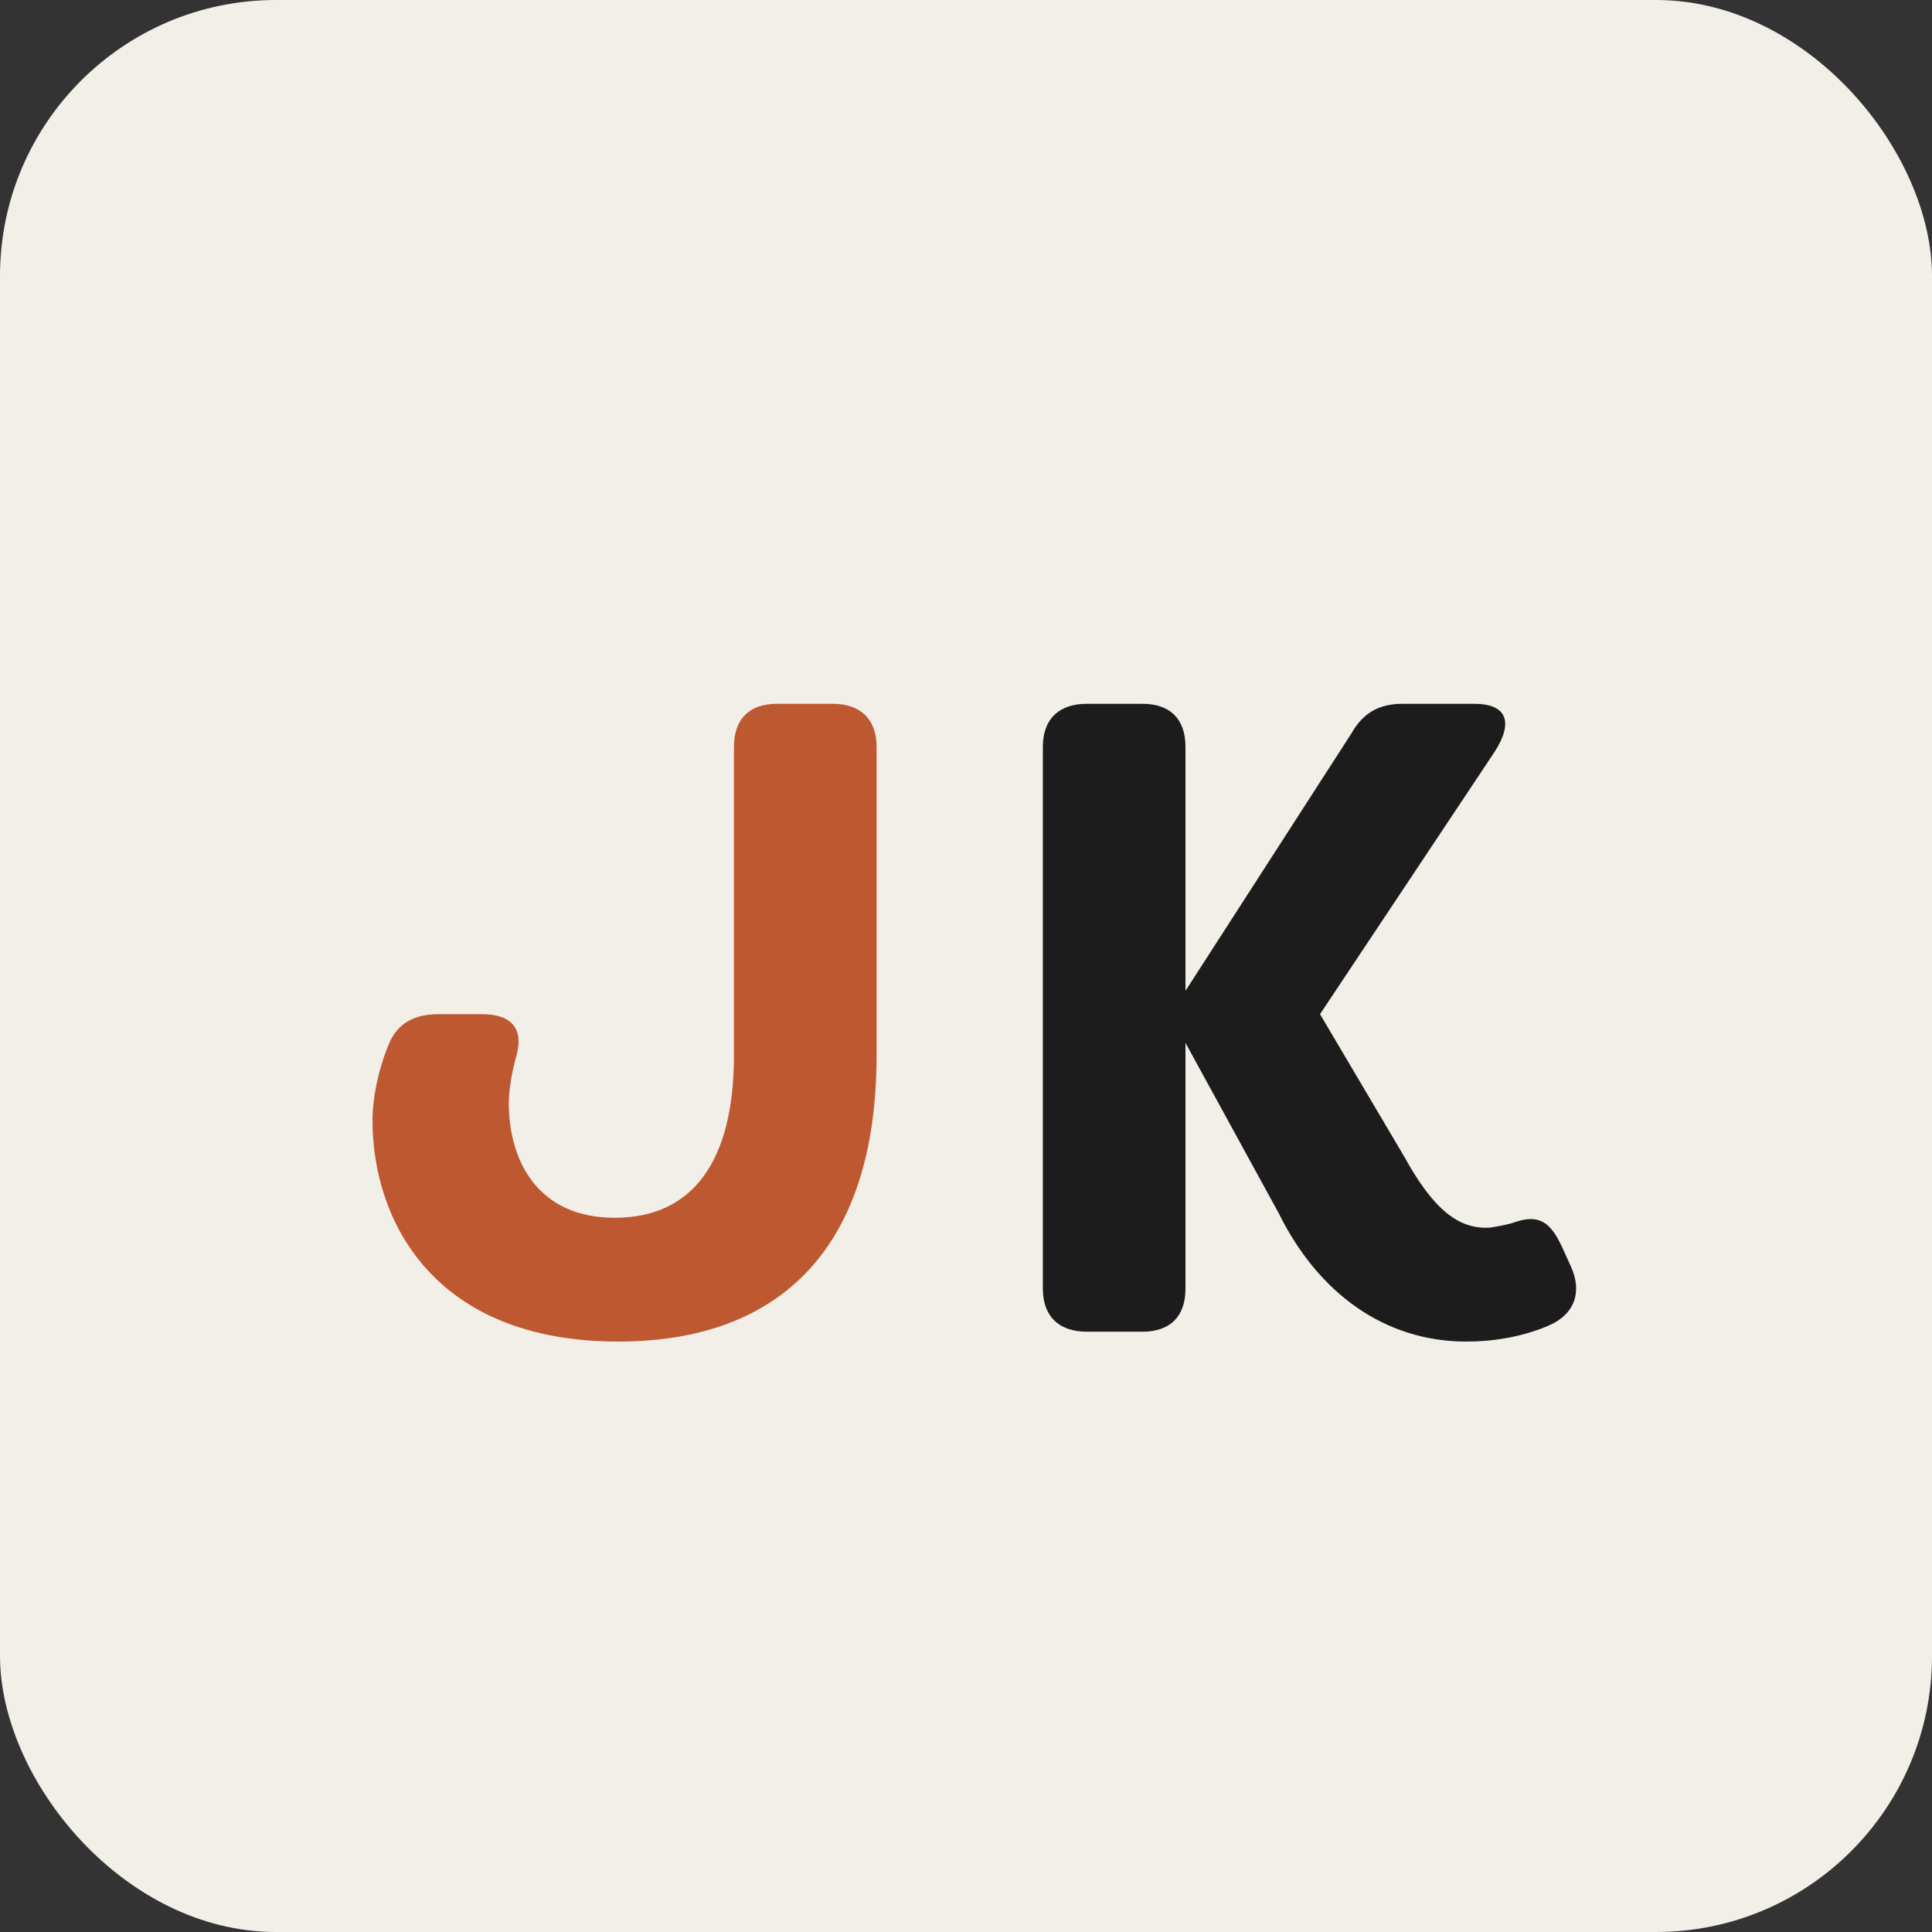 <svg xmlns="http://www.w3.org/2000/svg" version="1.1" xmlns:xlink="http://www.w3.org/1999/xlink" xmlns:svgjs="http://svgjs.dev/svgjs" width="560" height="560"><rect width="100%" height="100%" fill="#333333" stroke="none"/><svg width="560" height="560" viewBox="0 0 560 560" fill="none" xmlns="http://www.w3.org/2000/svg">
<rect width="560" height="560" rx="80" fill="#F2EFE9"></rect>
<path d="M179.2 388.86C125.64 388.86 107.96 353.76 107.96 324.64C107.96 318.66 109.52 310.34 112.64 302.8C115.24 296.3 120.44 293.96 127.2 293.96H139.68C148.78 293.96 151.9 298.64 149.56 306.44C148 312.16 147.48 317.1 147.48 319.7C147.48 336.34 155.8 352.98 178.16 352.98C200.78 352.98 212.74 336.6 212.74 305.92V216.48C212.74 208.42 217.16 204 225.22 204H241.34C249.4 204 254.08 208.42 254.08 216.48V305.92C254.08 361.56 226.26 388.86 179.2 388.86Z" fill="#BE5830"></path>
<path d="M424.995 388.86C401.335 388.86 382.095 374.82 370.655 351.68L343.615 302.28V373.52C343.615 381.58 339.195 386 331.135 386H315.015C306.955 386 302.275 381.58 302.275 373.52V216.48C302.275 208.42 306.955 204 315.015 204H331.135C339.195 204 343.615 208.42 343.615 216.48V287.2L391.715 212.58C395.095 206.6 399.775 204 406.535 204H427.335C436.695 204 438.775 209.2 433.315 217.78L382.615 293.96L407.055 335.3C415.375 350.38 422.655 356.36 431.755 355.84C433.575 355.58 436.955 355.06 439.815 354.02C446.575 351.94 449.695 354.8 452.815 361.56L455.415 367.28C458.535 374.3 456.715 381.06 448.395 384.44C440.855 387.56 432.795 388.86 424.995 388.86Z" fill="#1C1C1C"></path>
</svg><style>@media (prefers-color-scheme: light) { :root { filter: none; } }
@media (prefers-color-scheme: dark) { :root { filter: none; } }
</style></svg>